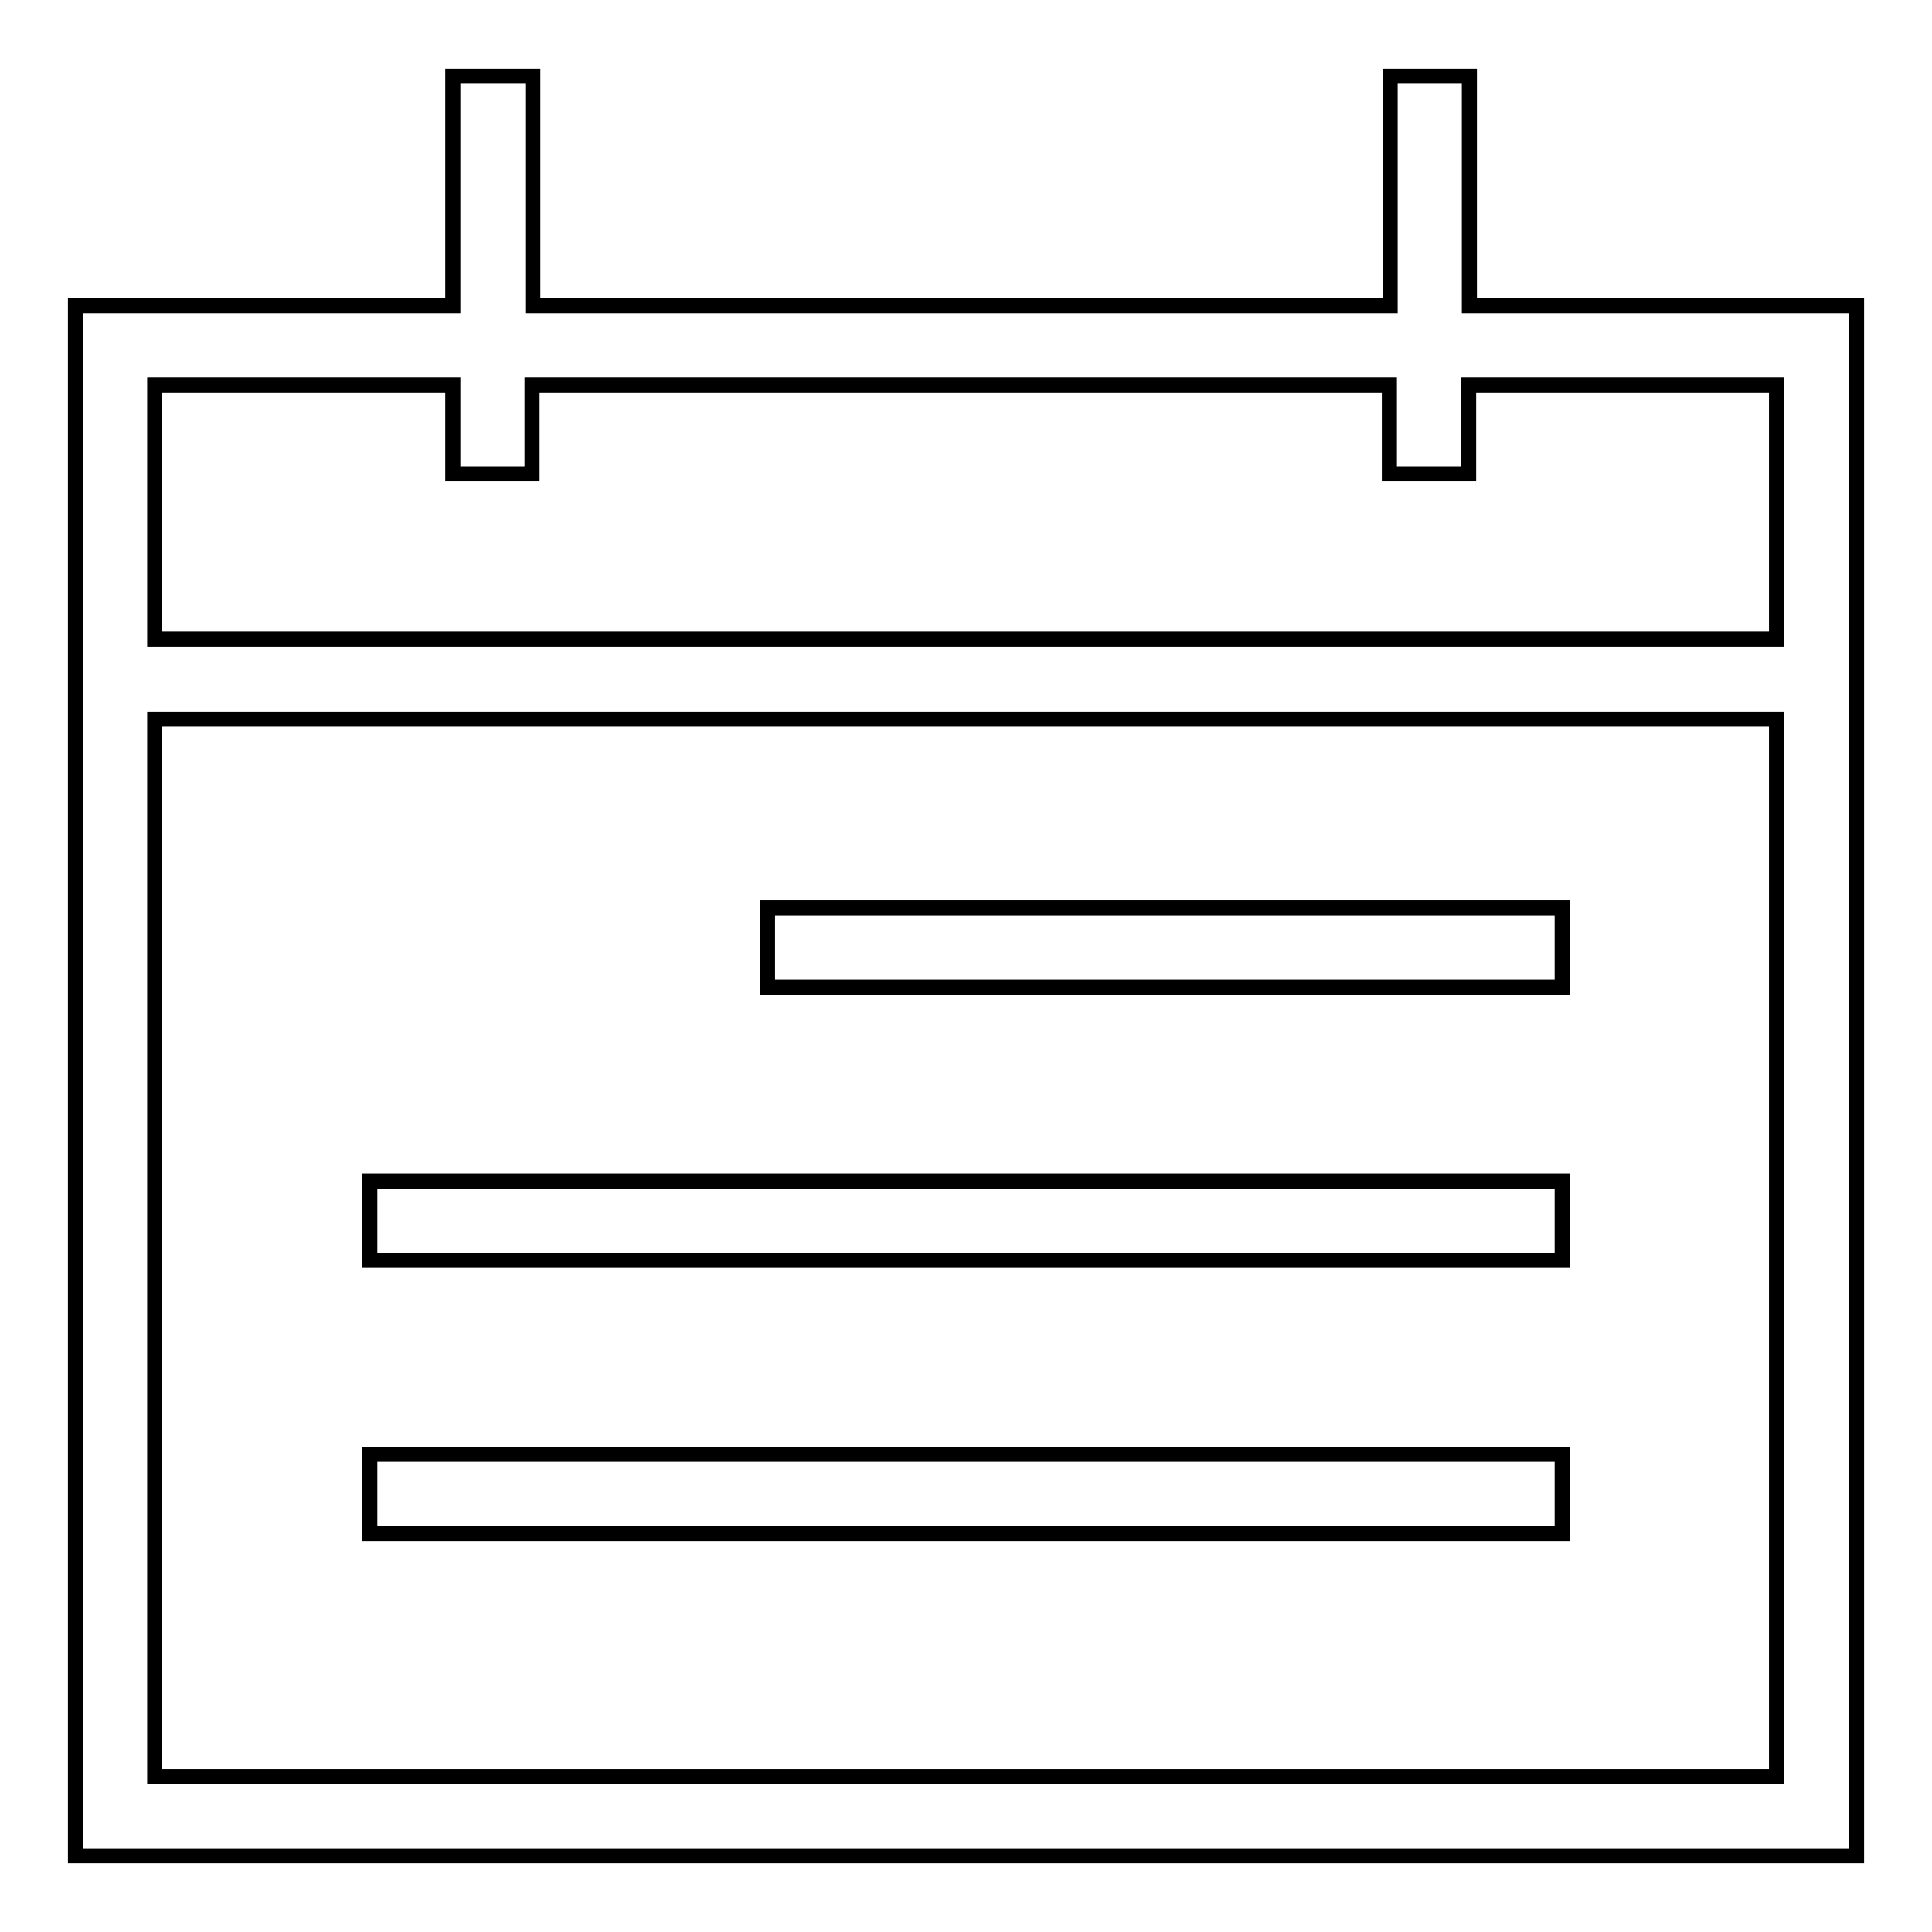 <?xml version="1.0" encoding="utf-8"?>
<!-- Svg Vector Icons : http://www.onlinewebfonts.com/icon -->
<!DOCTYPE svg PUBLIC "-//W3C//DTD SVG 1.1//EN" "http://www.w3.org/Graphics/SVG/1.1/DTD/svg11.dtd">
<svg version="1.1" xmlns="http://www.w3.org/2000/svg" xmlns:xlink="http://www.w3.org/1999/xlink" x="0px" y="0px" viewBox="0 0 256 256" enable-background="new 0 0 256 256" xml:space="preserve">
<g> <path stroke-width="2" fill-opacity="0" stroke="#000000"  d="M194.7,40.5V10.1h-10.5v30.4H70.6V10.1H60v30.4H10v205.4h236V40.5L194.7,40.5L194.7,40.5z M235.5,235.4 H20.5V95.3h214.9V235.4z M20.5,84.7V51H60v11.8h10.5V51h113.6v11.8h10.5V51h40.8v33.7H20.5z M207,130.8H101.7v-10.5H207V130.8z  M207,167H49v-10.5h158V167z M49,203.2v-10.5h158v10.5H49z"/></g>
</svg>